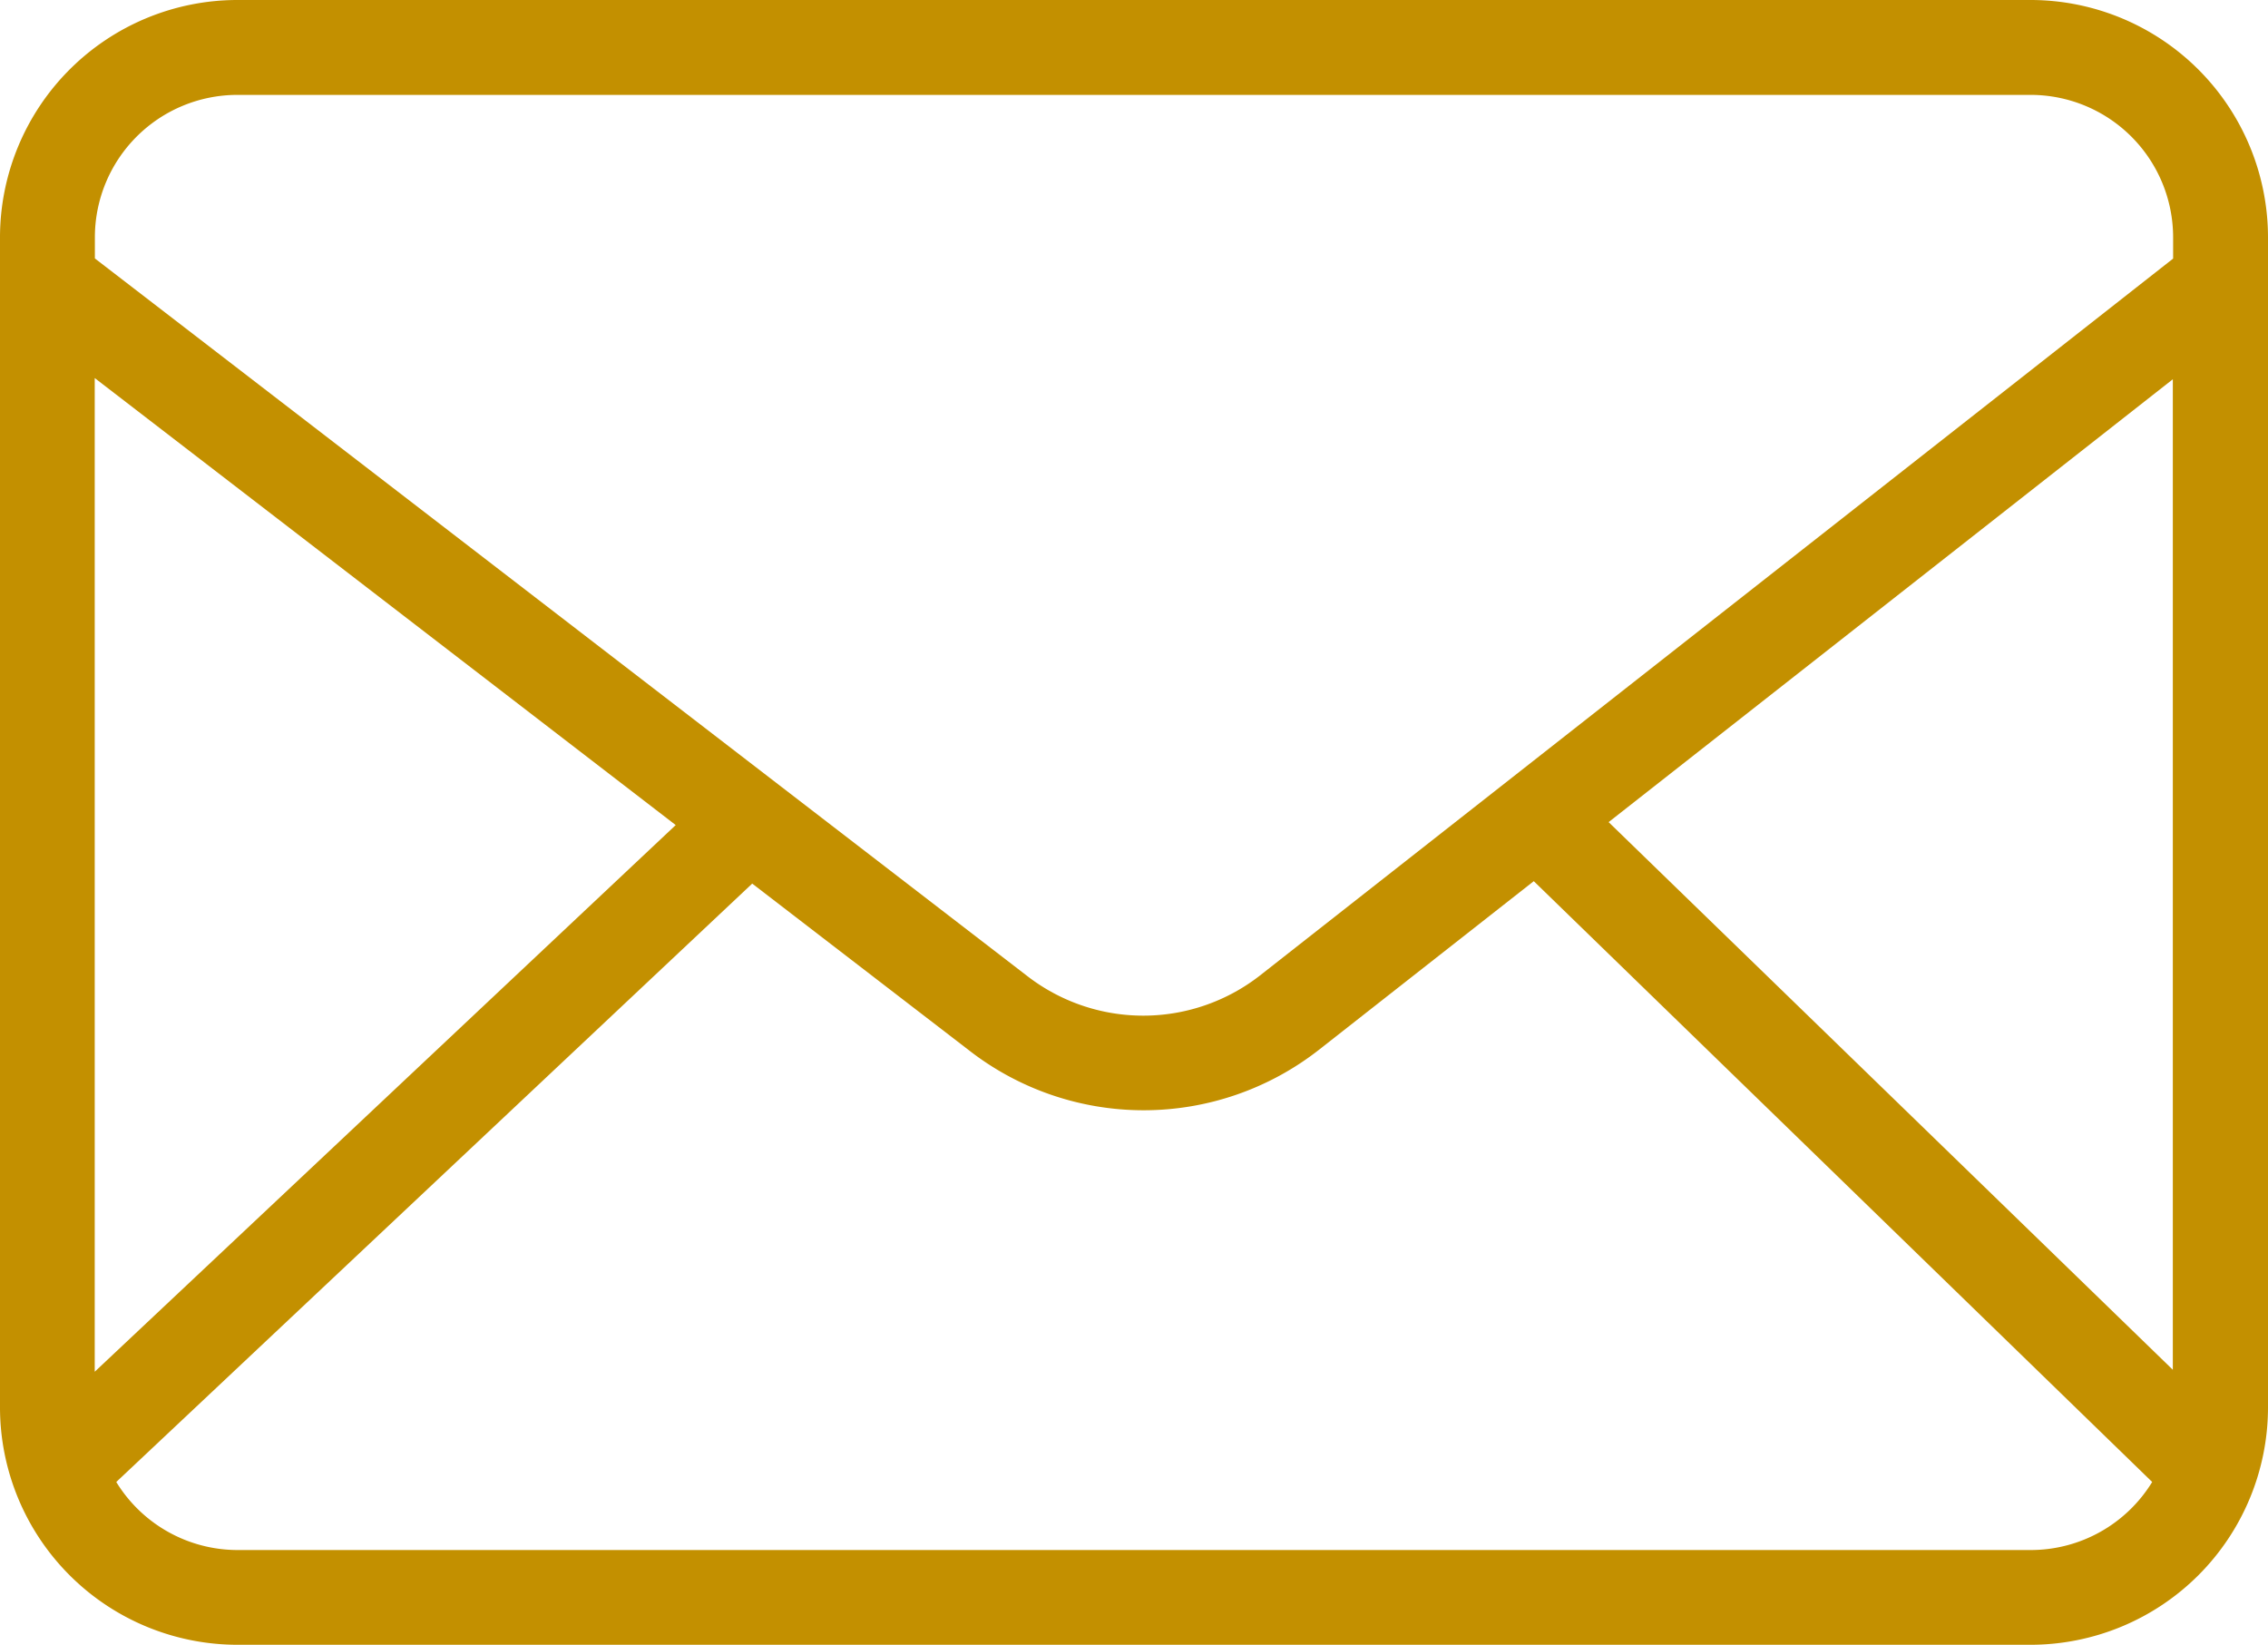<svg xmlns="http://www.w3.org/2000/svg" width="30" height="21.754" viewBox="0 0 30 21.754">
  <path id="Pfad_16" data-name="Pfad 16" d="M43.884,82.7H20.16a3.142,3.142,0,0,0-3.138,3.138v15.477a3.142,3.142,0,0,0,3.138,3.138H43.884a3.142,3.142,0,0,0,3.138-3.138V85.838A3.142,3.142,0,0,0,43.884,82.7ZM38.3,93.573l7.463-5.857v13.1ZM20.16,83.955H43.884a1.885,1.885,0,0,1,1.883,1.883v.282L33.69,95.6a2.509,2.509,0,0,1-3.091,0L18.277,86.118v-.279A1.885,1.885,0,0,1,20.16,83.955Zm5.8,9.657-7.685,7.23V87.7ZM43.884,103.2H20.16a1.883,1.883,0,0,1-1.6-.9l8.412-7.914,2.861,2.2a3.762,3.762,0,0,0,4.633,0l2.844-2.232L45.49,102.3A1.884,1.884,0,0,1,43.884,103.2Z" transform="translate(-17.022 -82.7)" fill="#c39000"/>
</svg>
